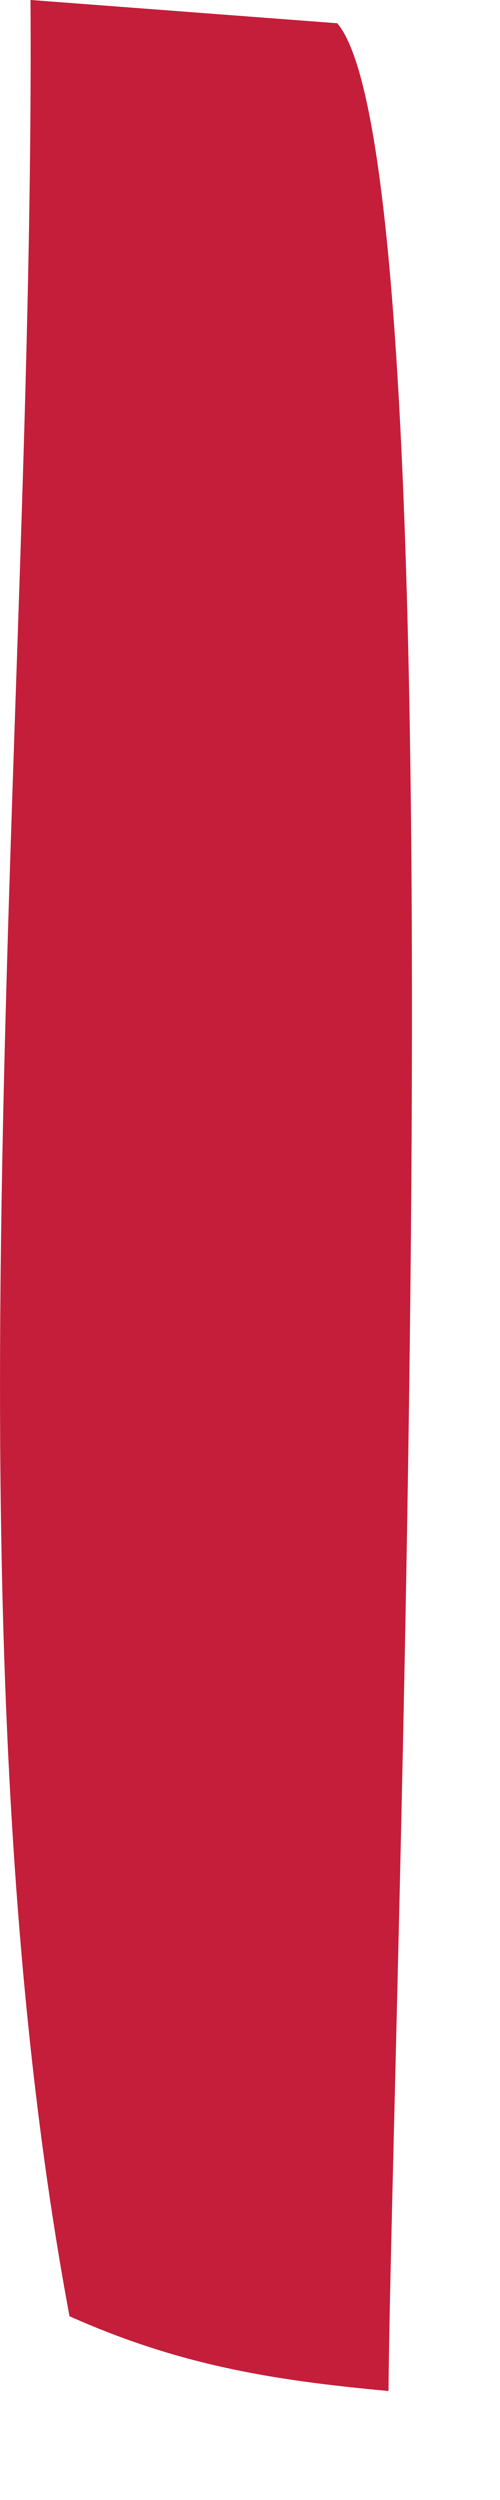 <?xml version="1.0" encoding="utf-8"?>
<svg xmlns="http://www.w3.org/2000/svg" fill="none" height="100%" overflow="visible" preserveAspectRatio="none" style="display: block;" viewBox="0 0 2 10" width="100%">
<path d="M0.124 0L1.349 0.093C1.858 0.692 1.565 8.195 1.554 9.564C1.084 9.521 0.713 9.459 0.278 9.265C-0.25 6.432 0.14 2.911 0.122 0H0.124Z" fill="#C41E3A" id="Vector"/>
</svg>